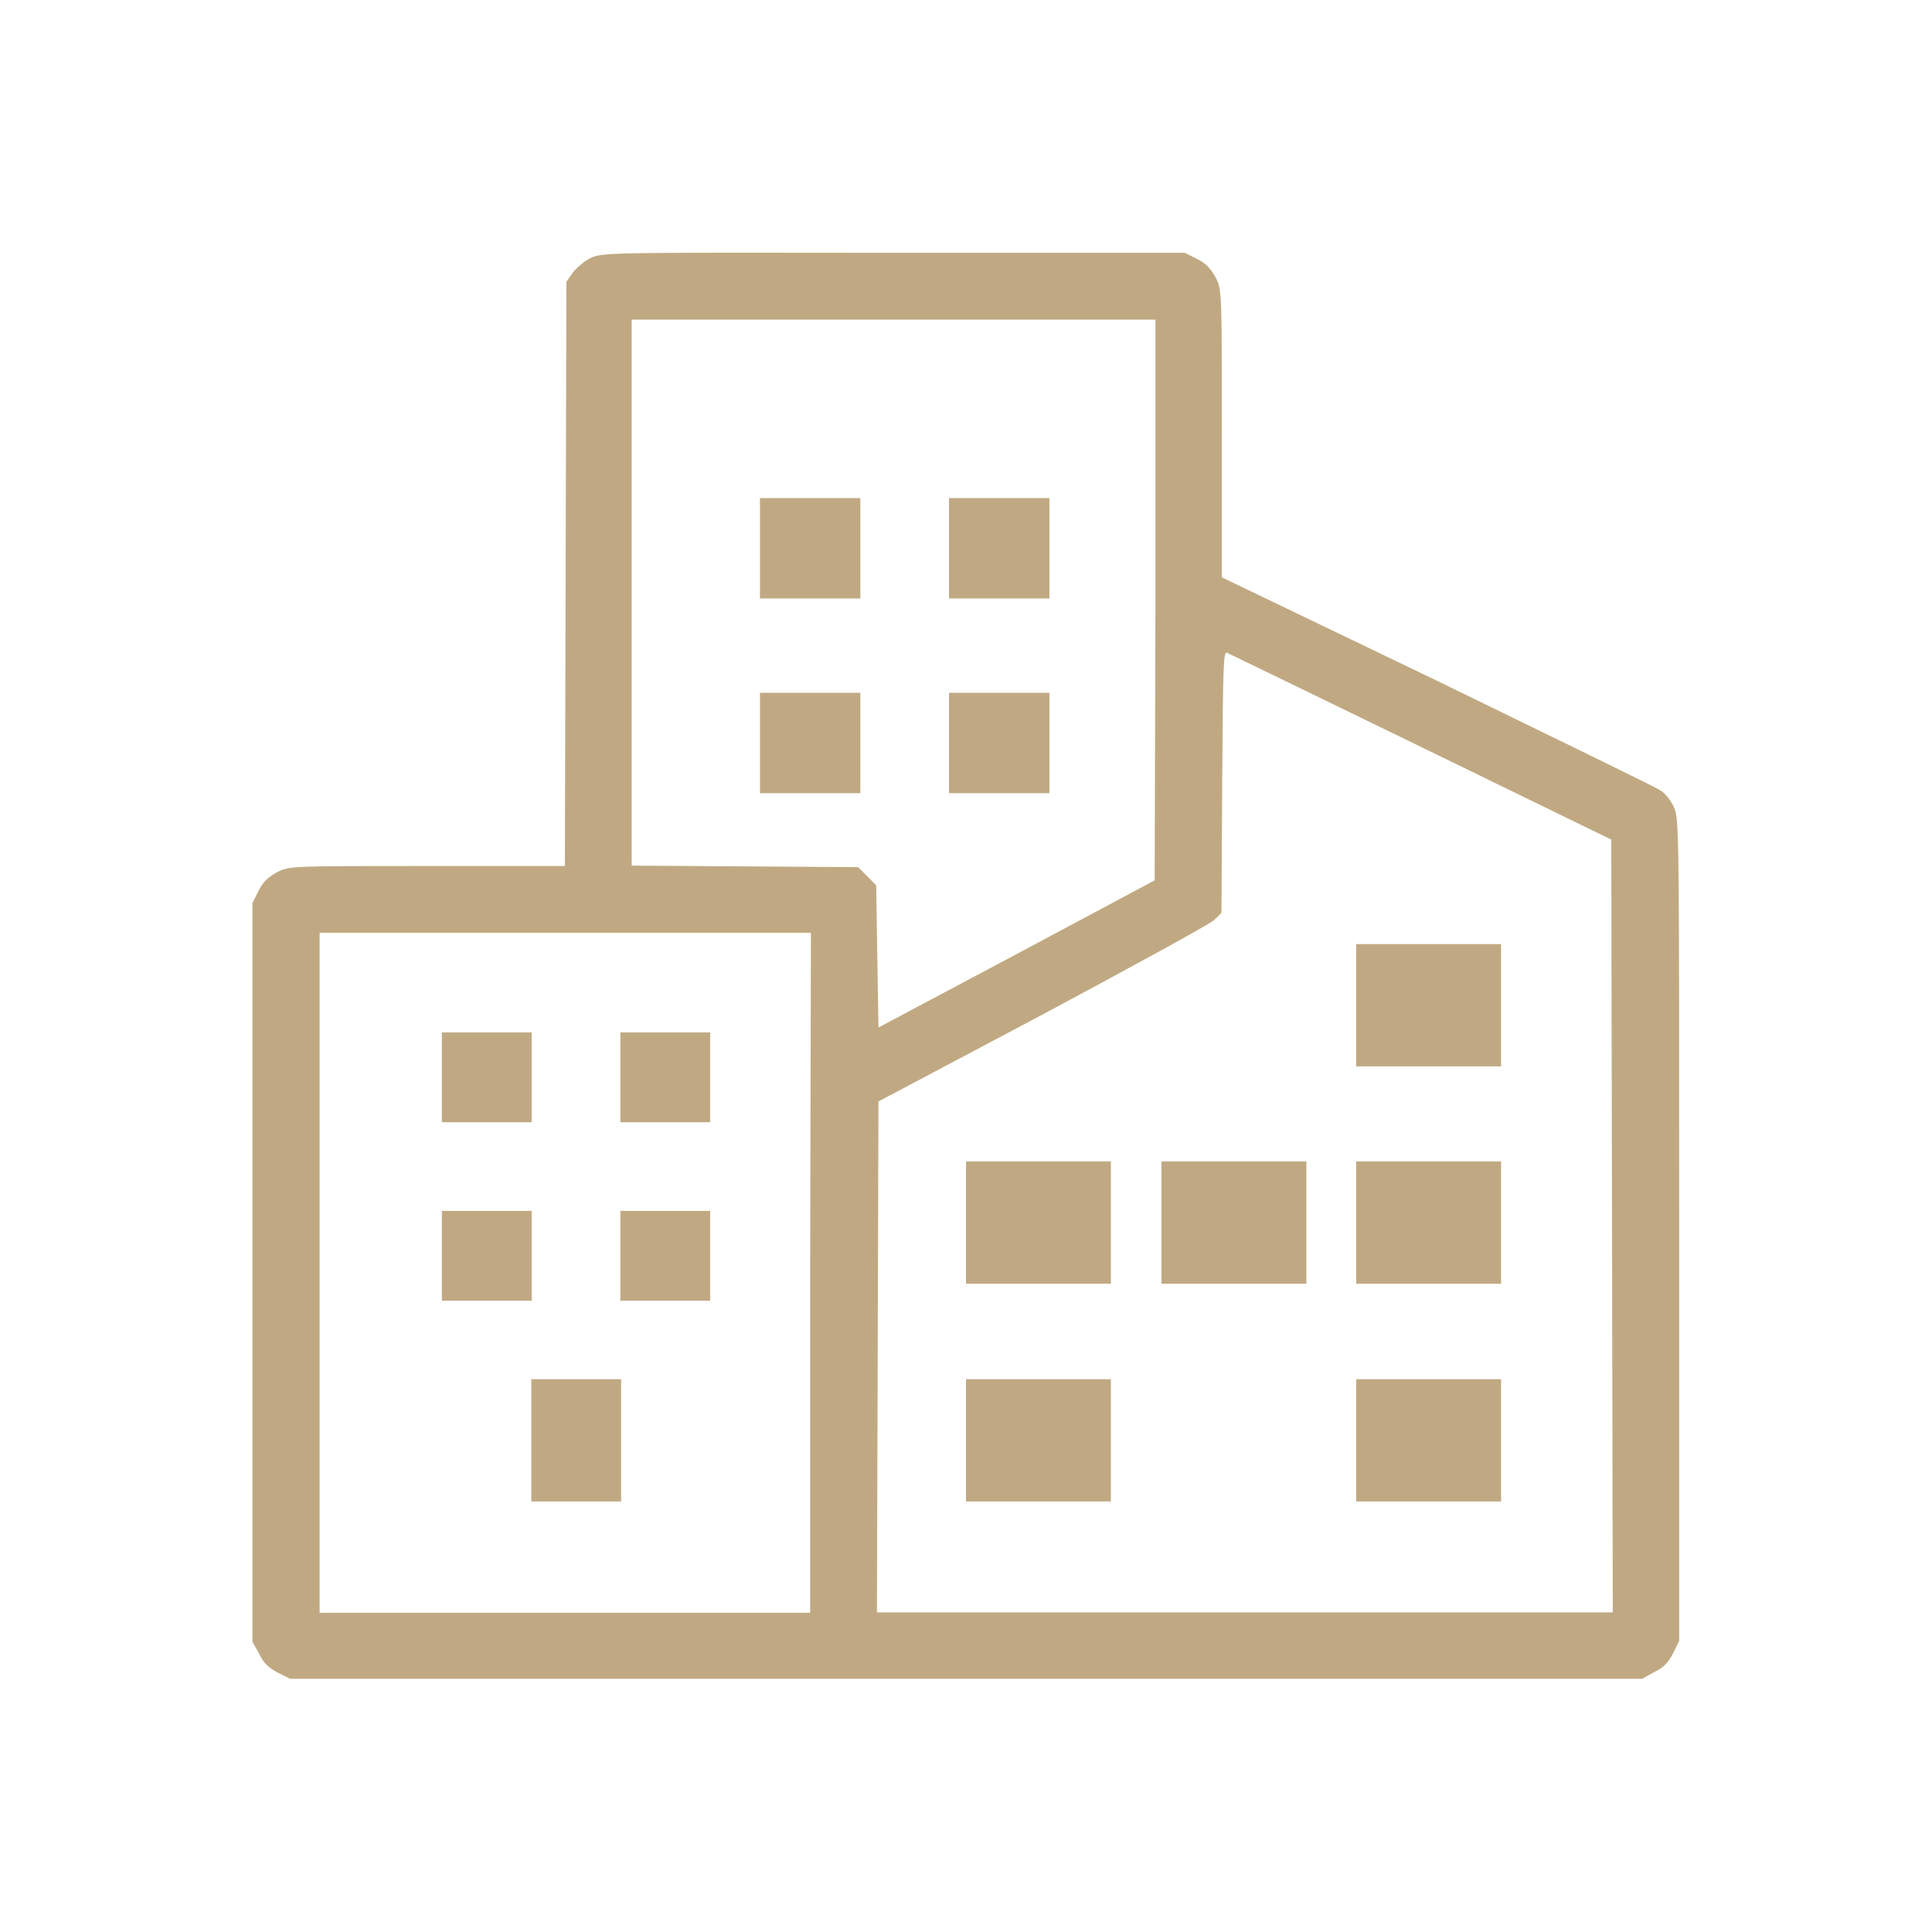 <svg xmlns="http://www.w3.org/2000/svg" xmlns:xlink="http://www.w3.org/1999/xlink" x="0px" y="0px" viewBox="0 0 512 512" style="enable-background:new 0 0 512 512;" xml:space="preserve"> <style type="text/css"> .st0{fill:#C0A982;} </style> <g> <g> <g> <path class="st0" d="M156.7,68.3c-1.8,0.8-3.8,2.6-4.8,3.8l-1.8,2.6l-0.2,77.4l-0.2,77.4h-36.5c-36.2,0-36.4,0-39.7,1.6 c-2.4,1.3-3.8,2.6-5,5l-1.6,3.2v97.9v97.9l1.8,3.2c1.1,2.4,2.6,3.8,5,5l3.2,1.6H256h179.2l3.2-1.8c2.4-1.1,3.8-2.6,5-5l1.6-3.2 v-109c0-105.9,0-109-1.4-112c-0.8-1.8-2.4-3.8-3.7-4.5c-1.1-0.8-27.9-13.8-59.1-29L323.8,153v-38c0-38,0-38.1-1.6-41.4 c-1.3-2.4-2.6-3.8-5-5l-3.2-1.6h-77.3C163.2,66.9,159.5,66.9,156.7,68.3z M306.2,158.9l-0.2,74.4l-36.7,19.6l-36.5,19.4 l-0.3-18.8l-0.3-18.9l-2.4-2.4l-2.4-2.4l-30-0.2l-30-0.2V157V84.7h69.4h69.4V158.9z M376.7,198l50.3,24.5l0.2,102.4l0.2,102.4 h-97.5h-97.5l0.2-67.6l0.2-67.8l43.6-23.1c23.9-12.8,44.4-24,45.4-25l1.9-1.9l0.2-34.8c0.2-30.8,0.3-34.6,1.3-34.1 C325.8,173.3,349,184.5,376.7,198z M214.7,337.3v90.1h-65.1H84.7v-90.1v-90.1h65.1h65.1L214.7,337.3L214.7,337.3z"></path> <path class="st0" d="M201.4,145.3v13.3h13.3H228v-13.3V132h-13.3h-13.3V145.3z"></path> <path class="st0" d="M251.5,145.3v13.3h13.3h13.3v-13.3V132h-13.3h-13.3V145.3z"></path> <path class="st0" d="M201.4,196.9v13.3h13.3H228v-13.3v-13.3h-13.3h-13.3V196.9z"></path> <path class="st0" d="M251.5,196.9v13.3h13.3h13.3v-13.3v-13.3h-13.3h-13.3V196.9z"></path> <path class="st0" d="M359.4,266.4v16.2h19.2h19.2v-16.2v-16.2h-19.2h-19.2V266.4L359.4,266.4z"></path> <path class="st0" d="M256,324v16.2h19.2h19.2V324v-16.2h-19.2H256V324z"></path> <path class="st0" d="M307.8,324v16.2H327h19.2V324v-16.2H327h-19.2V324z"></path> <path class="st0" d="M359.4,324v16.2h19.2h19.2V324v-16.2h-19.2h-19.2V324L359.4,324z"></path> <path class="st0" d="M256,381.7v16.2h19.2h19.2v-16.2v-16.2h-19.2H256V381.7z"></path> <path class="st0" d="M359.4,381.7v16.2h19.2h19.2v-16.2v-16.2h-19.2h-19.2V381.7L359.4,381.7z"></path> <path class="st0" d="M117.1,285.5v11.9h11.9h11.9v-11.9v-11.9h-11.9h-11.9V285.5L117.1,285.5z"></path> <path class="st0" d="M164.4,285.5v11.9h11.9h11.9v-11.9v-11.9h-11.9h-11.9V285.5z"></path> <path class="st0" d="M117.1,332.8v11.9h11.9h11.9v-11.9v-11.9h-11.9h-11.9V332.8L117.1,332.8z"></path> <path class="st0" d="M164.4,332.8v11.9h11.9h11.9v-11.9v-11.9h-11.9h-11.9V332.8z"></path> <path class="st0" d="M140.8,381.7v16.2h11.9h11.9v-16.2v-16.2h-11.9h-11.9V381.7L140.8,381.7z"></path> </g> </g> </g> </svg>